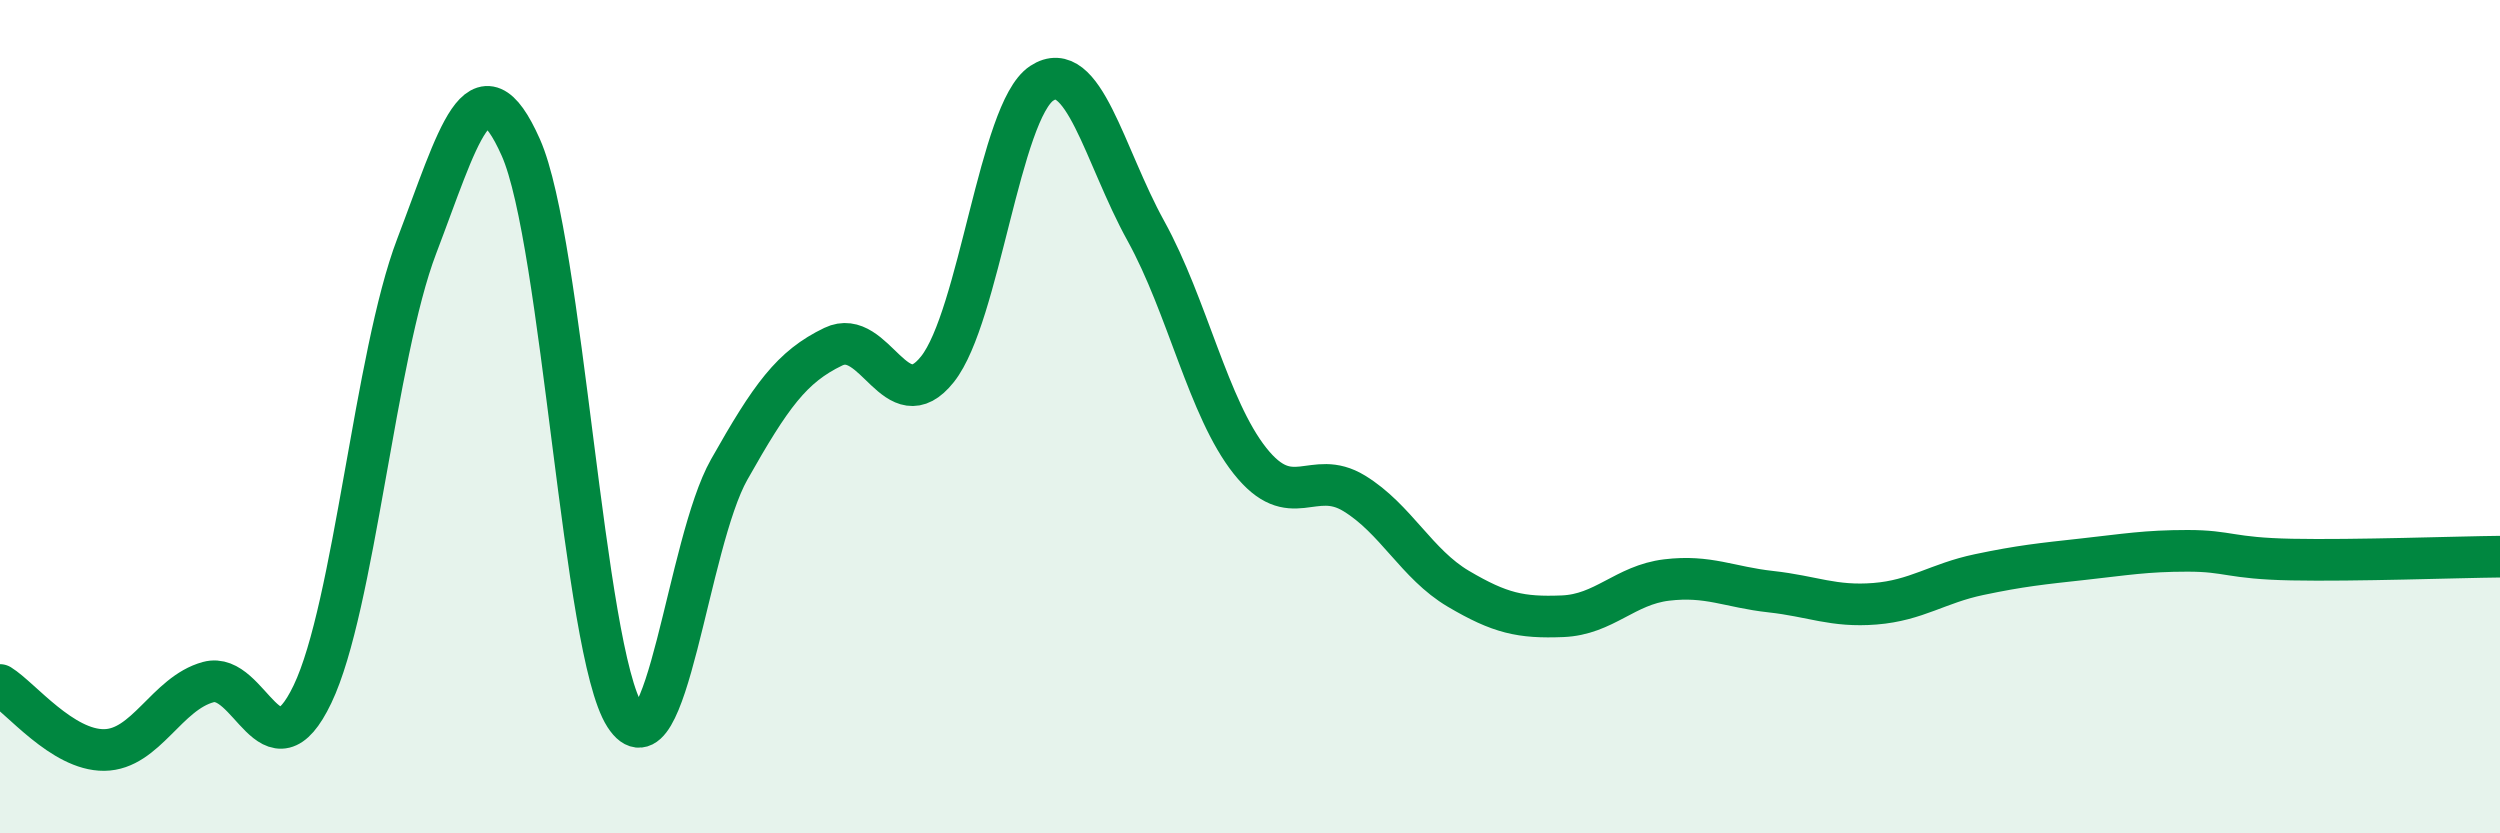 
    <svg width="60" height="20" viewBox="0 0 60 20" xmlns="http://www.w3.org/2000/svg">
      <path
        d="M 0,16.44 C 0.5,16.75 1.5,18.01 2.5,18 C 3.5,17.99 4,16.64 5,16.37 C 6,16.1 6.5,18.75 7.5,16.66 C 8.5,14.57 9,8.53 10,5.91 C 11,3.29 11.5,1.29 12.5,3.54 C 13.5,5.79 14,15.63 15,17.18 C 16,18.73 16.5,13.04 17.5,11.27 C 18.5,9.5 19,8.8 20,8.32 C 21,7.84 21.5,10.12 22.5,8.86 C 23.5,7.6 24,2.66 25,2 C 26,1.34 26.5,3.73 27.5,5.54 C 28.5,7.35 29,9.8 30,11.06 C 31,12.32 31.5,11.23 32.5,11.84 C 33.5,12.45 34,13.54 35,14.13 C 36,14.72 36.5,14.83 37.5,14.79 C 38.5,14.75 39,14.04 40,13.92 C 41,13.8 41.5,14.09 42.5,14.2 C 43.5,14.31 44,14.57 45,14.49 C 46,14.41 46.5,14 47.5,13.79 C 48.5,13.58 49,13.53 50,13.42 C 51,13.31 51.5,13.22 52.5,13.22 C 53.5,13.22 53.5,13.4 55,13.43 C 56.5,13.46 59,13.37 60,13.36L60 20L0 20Z"
        fill="#008740"
        opacity="0.1"
        stroke-linecap="round"
        stroke-linejoin="round"
      />
      <path
        d="M 0,16.44 C 0.5,16.75 1.5,18.01 2.5,18 C 3.5,17.99 4,16.64 5,16.37 C 6,16.1 6.5,18.75 7.5,16.66 C 8.5,14.57 9,8.53 10,5.91 C 11,3.29 11.5,1.29 12.5,3.54 C 13.5,5.79 14,15.63 15,17.18 C 16,18.73 16.5,13.04 17.5,11.27 C 18.5,9.5 19,8.8 20,8.32 C 21,7.84 21.5,10.12 22.5,8.86 C 23.5,7.6 24,2.66 25,2 C 26,1.34 26.5,3.73 27.5,5.54 C 28.5,7.35 29,9.8 30,11.06 C 31,12.32 31.5,11.23 32.5,11.84 C 33.5,12.45 34,13.54 35,14.13 C 36,14.72 36.5,14.83 37.5,14.79 C 38.5,14.75 39,14.04 40,13.92 C 41,13.8 41.5,14.09 42.5,14.2 C 43.5,14.31 44,14.57 45,14.49 C 46,14.41 46.5,14 47.5,13.79 C 48.5,13.58 49,13.53 50,13.42 C 51,13.31 51.5,13.22 52.5,13.22 C 53.5,13.22 53.5,13.4 55,13.43 C 56.5,13.46 59,13.37 60,13.36"
        stroke="#008740"
        stroke-width="1"
        fill="none"
        stroke-linecap="round"
        stroke-linejoin="round"
      />
    </svg>
  